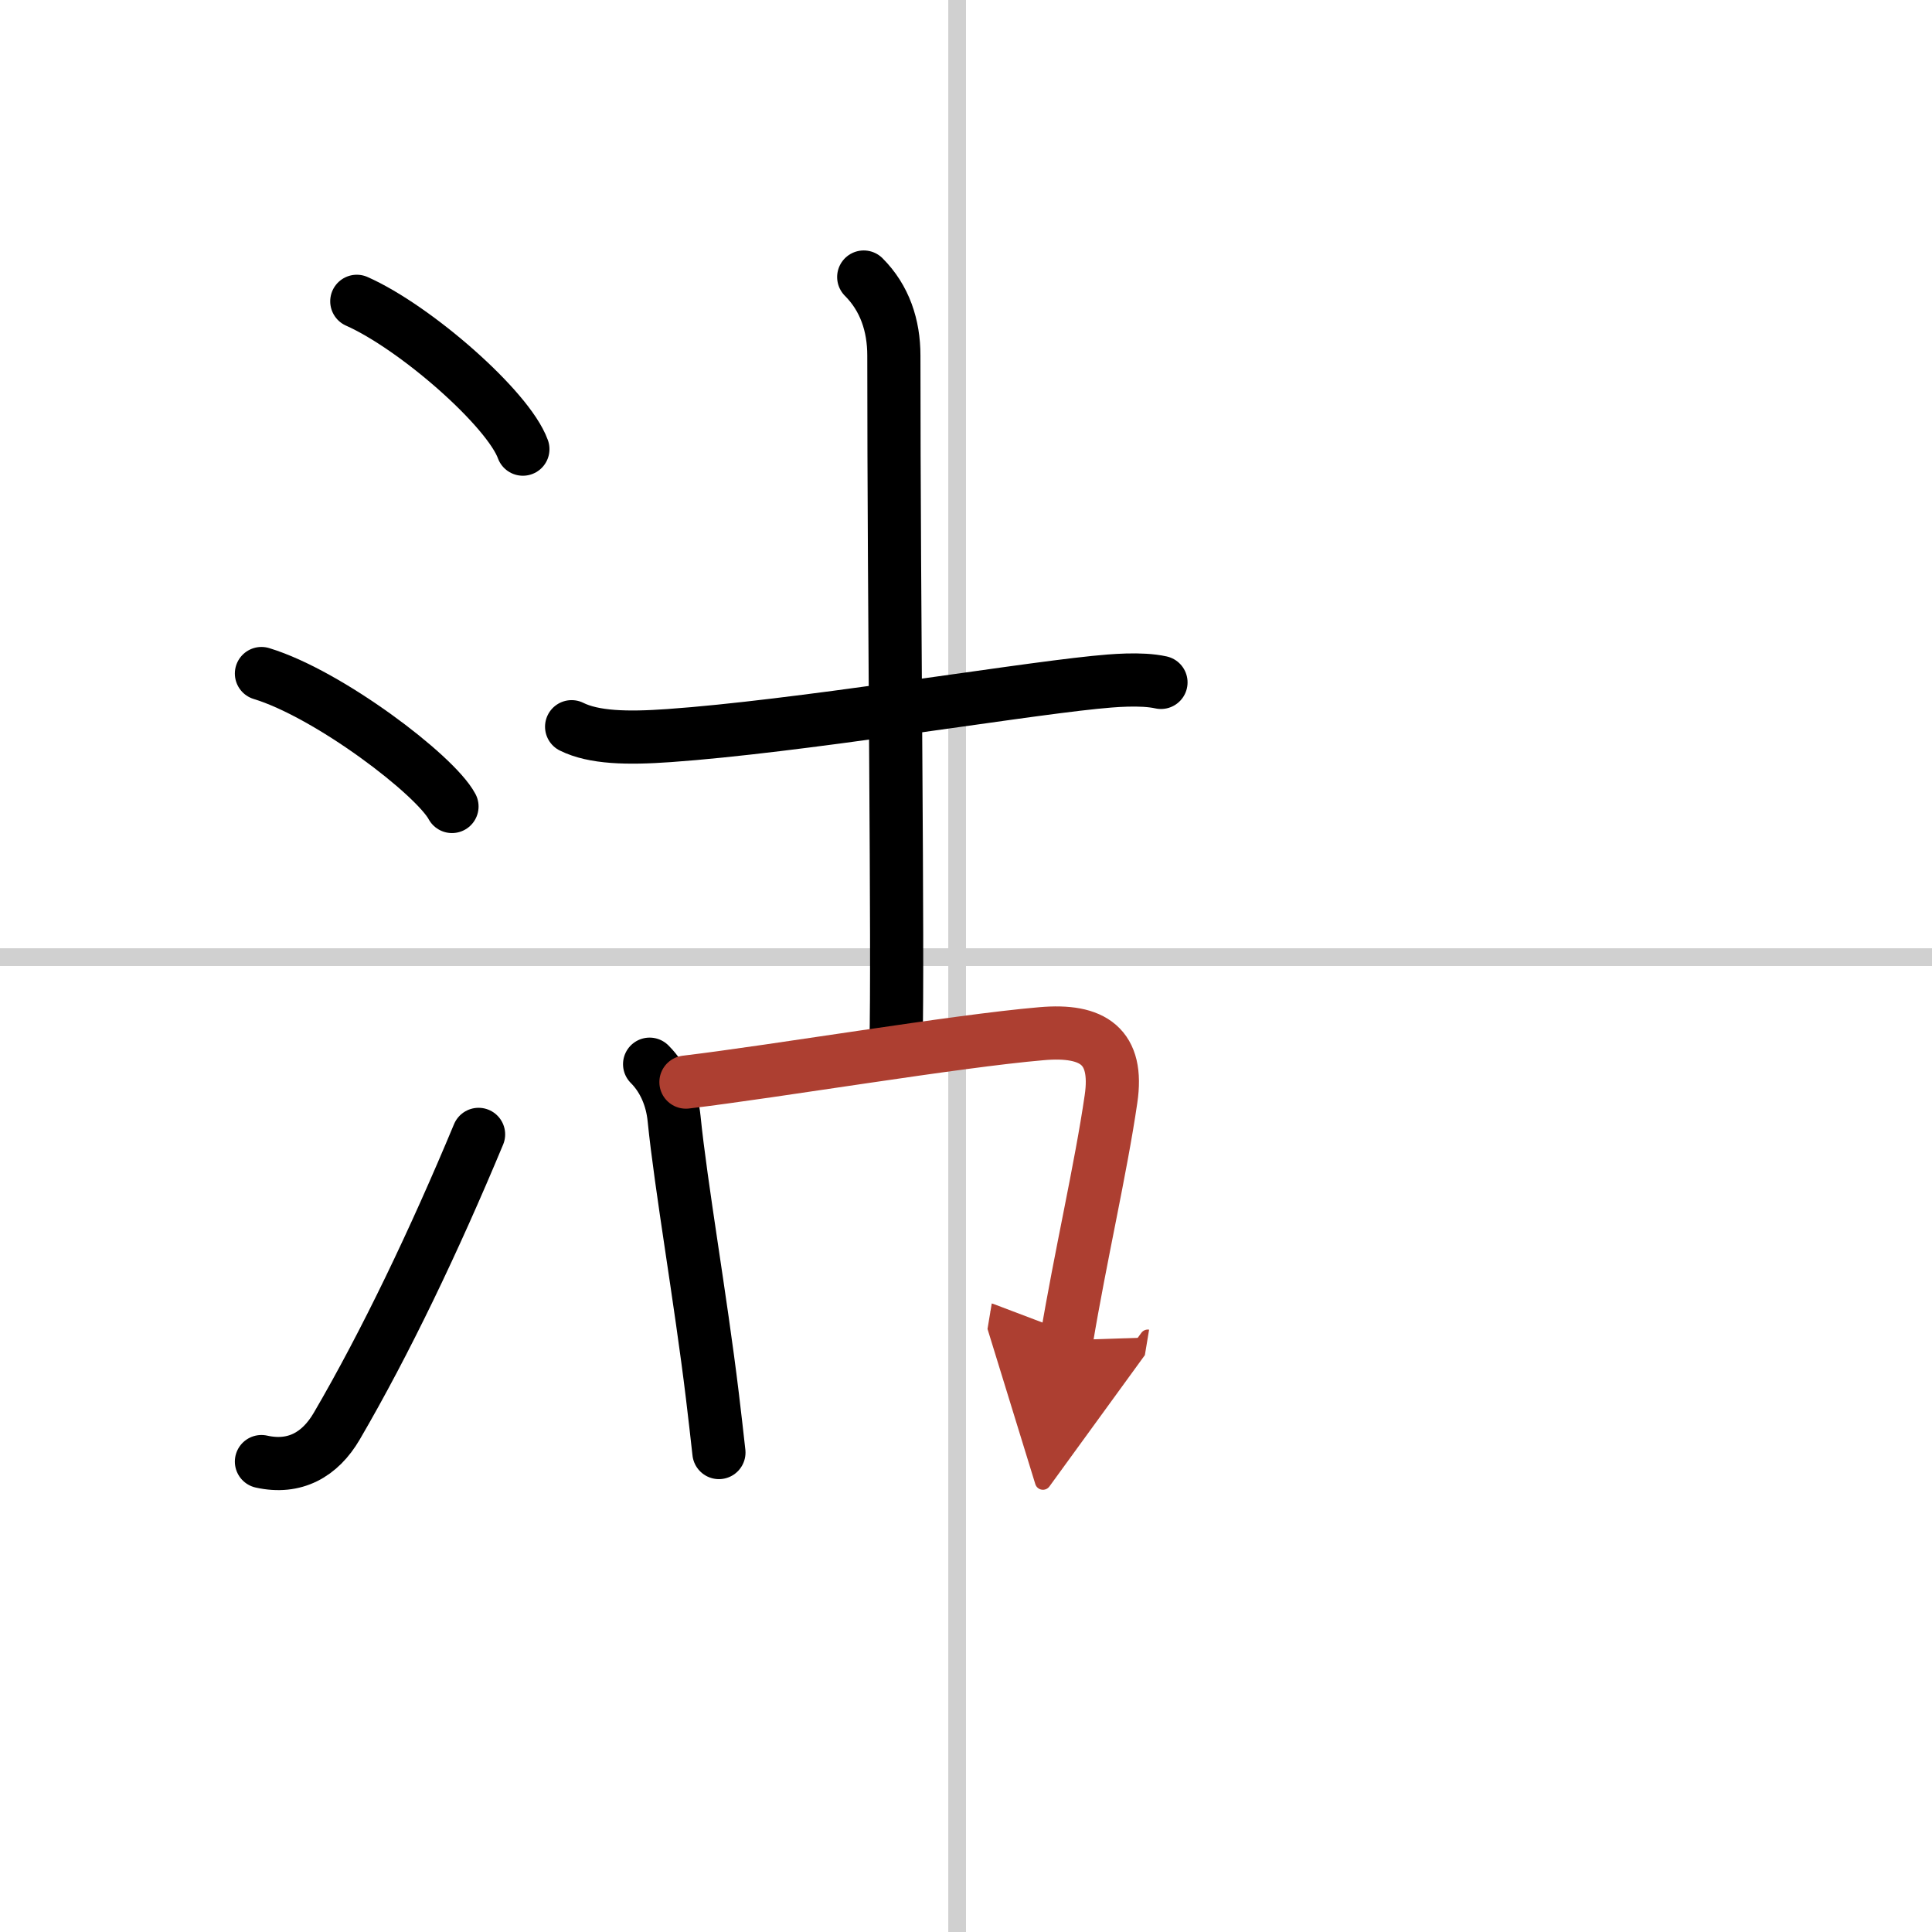 <svg width="400" height="400" viewBox="0 0 109 109" xmlns="http://www.w3.org/2000/svg"><defs><marker id="a" markerWidth="4" orient="auto" refX="1" refY="5" viewBox="0 0 10 10"><polyline points="0 0 10 5 0 10 1 5" fill="#ad3f31" stroke="#ad3f31"/></marker></defs><g fill="none" stroke="#000" stroke-linecap="round" stroke-linejoin="round" stroke-width="3"><rect width="100%" height="100%" fill="#fff" stroke="#fff"/><line x1="54" x2="54" y2="109" stroke="#d0d0d0" stroke-width="1"/><line x2="109" y1="54" y2="54" stroke="#d0d0d0" stroke-width="1"/><path d="m20.13 17c3.31 1.47 8.54 6.05 9.37 8.34"/><path d="m14.75 38c3.79 1.15 9.8 5.72 10.75 7.5"/><path d="M14.75,82.46c1.88,0.42,3.31-0.39,4.25-2C21.75,75.75,24.5,70,27,64"/><path d="m32.25 41c1.25 0.62 3.12 0.67 5.5 0.5 7.12-0.5 19.12-2.5 24-3 0.99-0.1 2.62-0.25 3.75 0"/><path d="m48.73 15.63c1.19 1.19 1.7 2.74 1.7 4.43 0 14.43 0.25 33.72 0.12 38.88"/><path d="m36.65 60.04c0.84 0.84 1.27 1.96 1.38 3.06 0.39 3.87 1.49 10.11 2.16 15.64 0.13 1.11 0.26 2.18 0.37 3.21"/><path d="m38.7 61.05c5.17-0.62 15.16-2.31 20.05-2.73 2.93-0.26 4.37 0.72 3.93 3.69-0.57 3.92-1.73 8.91-2.51 13.6" marker-end="url(#a)" stroke="#ad3f31"/></g></svg>
